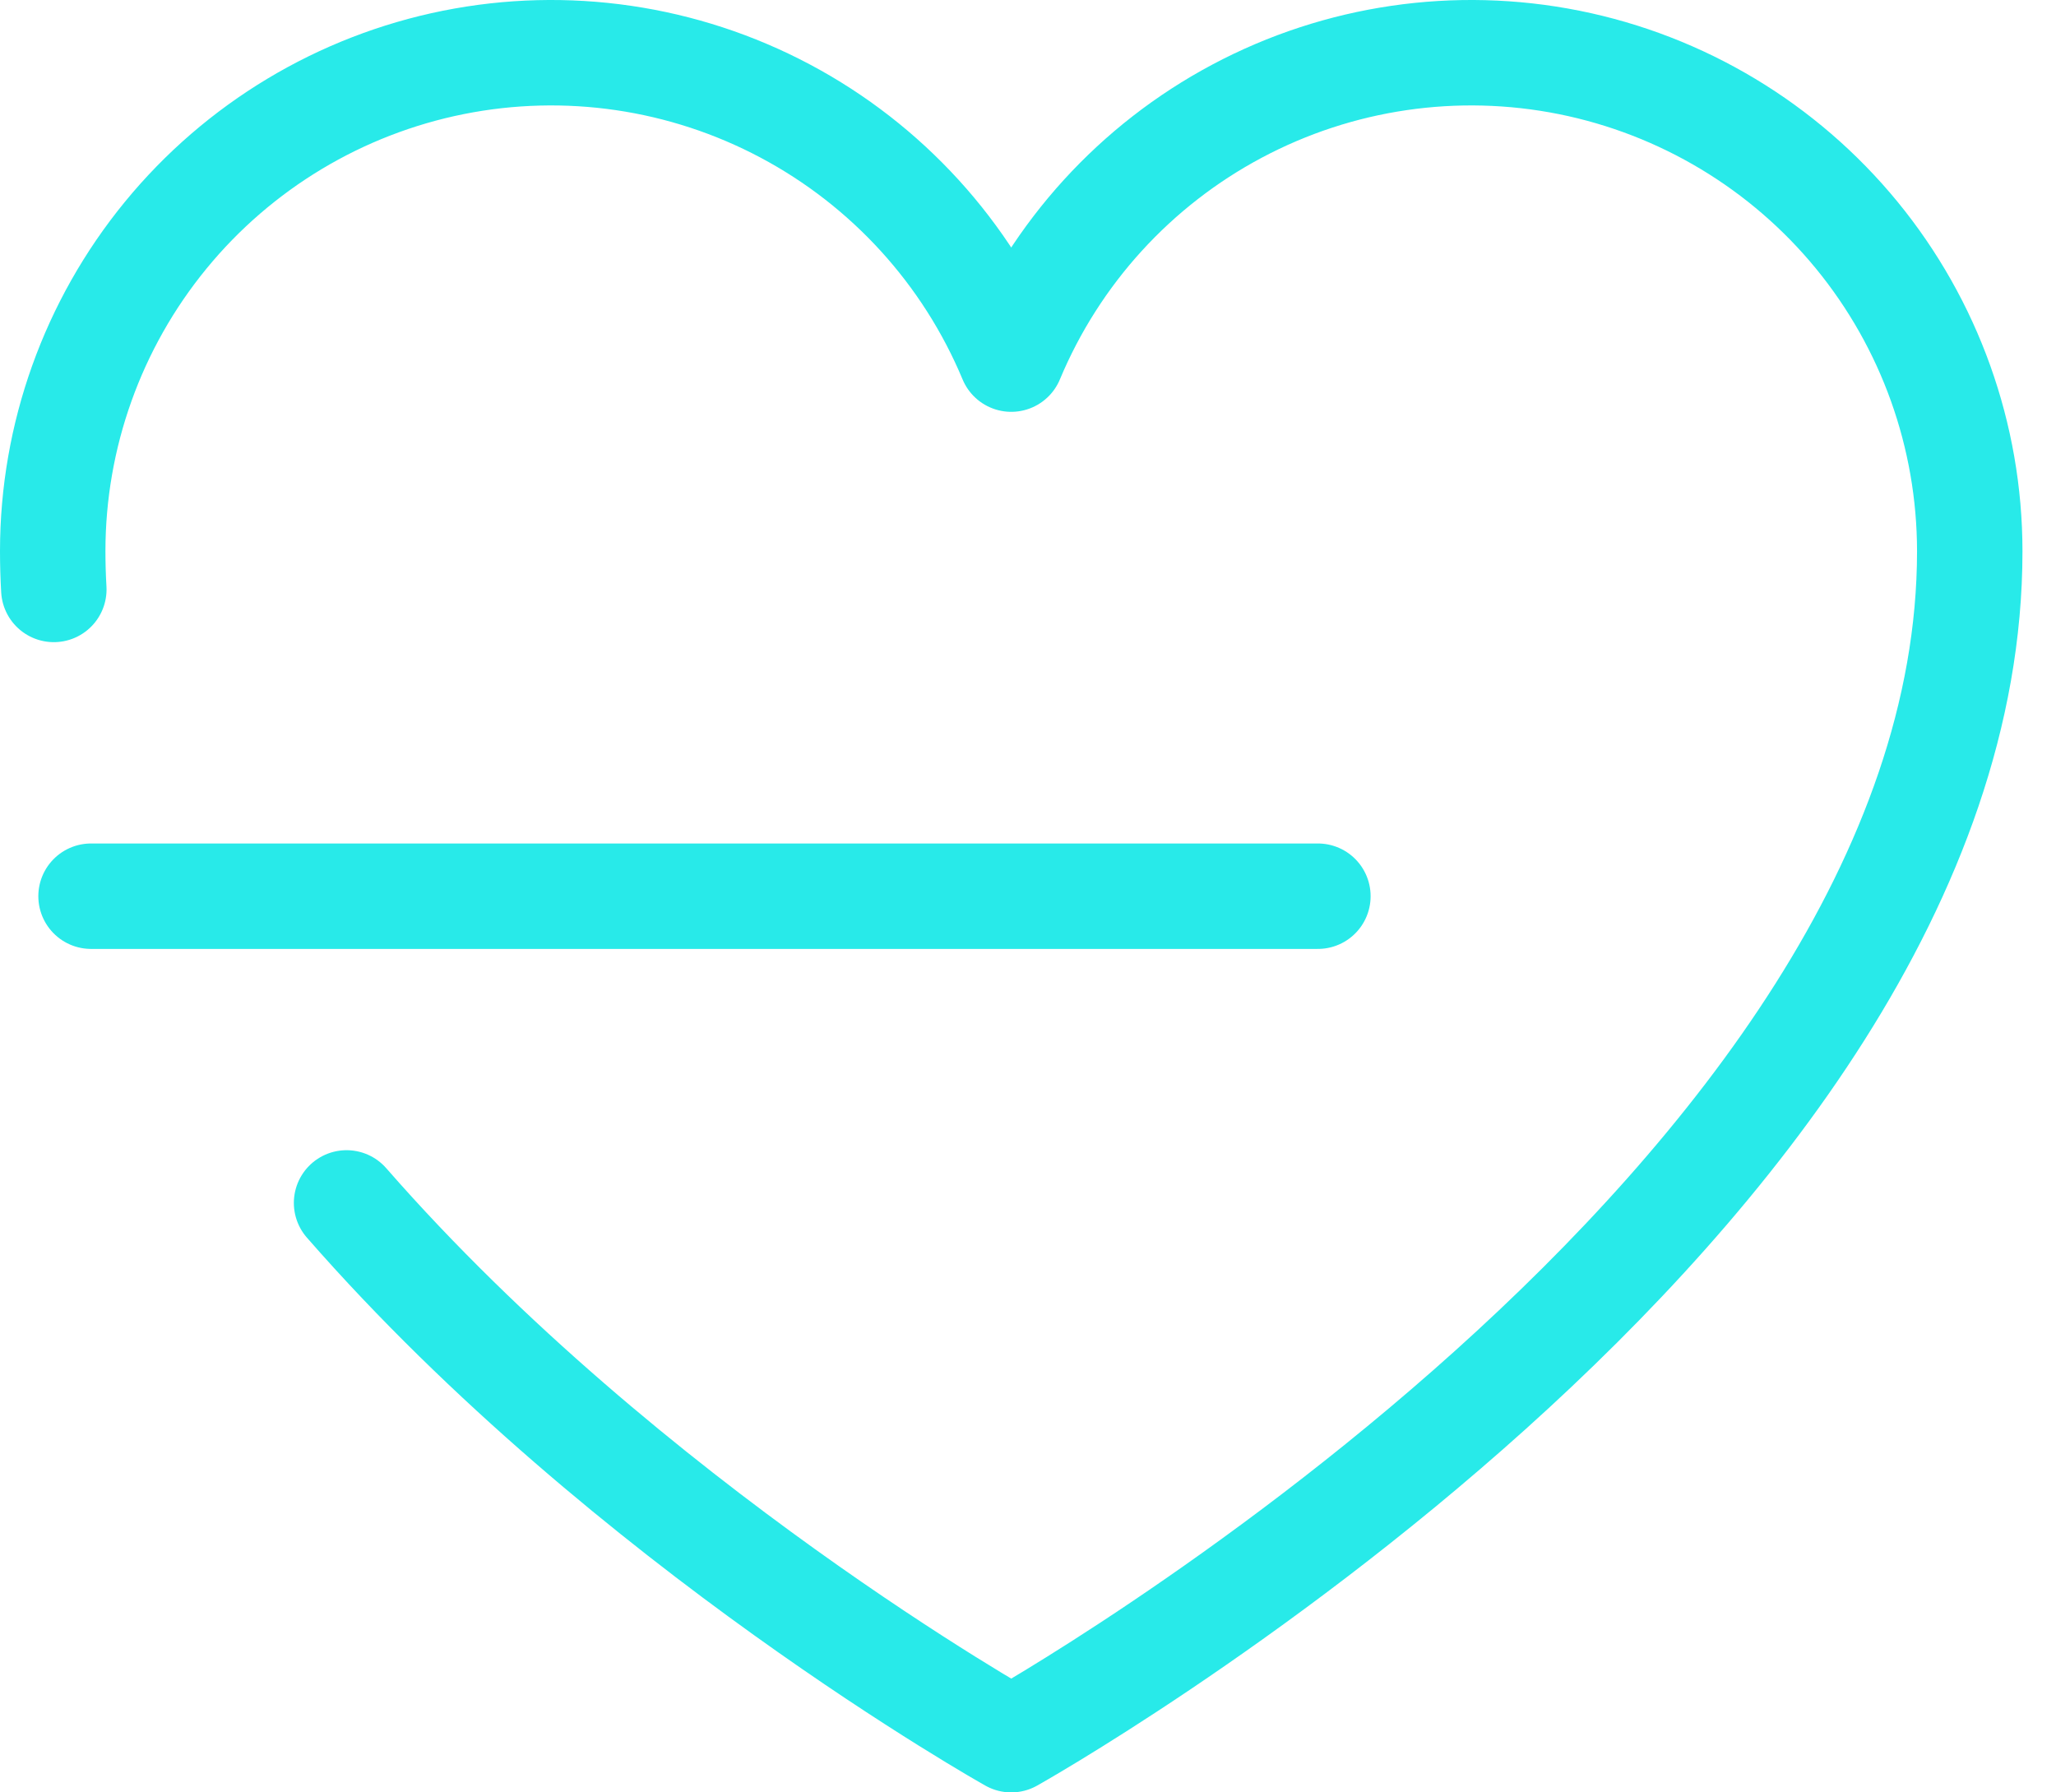 <svg width="39" height="34" viewBox="0 0 39 34" fill="none" xmlns="http://www.w3.org/2000/svg">
<path d="M1.727 17H8.999H13.363H17.727H20.636H24.999" stroke="#28EAE9" stroke-width="2" stroke-linecap="round" stroke-linejoin="round"/>
<path d="M1.021 11.181C1.007 10.94 1 10.697 1 10.455C1 8.269 1.758 6.152 3.143 4.462C4.528 2.772 6.456 1.614 8.599 1.184C10.741 0.755 12.966 1.081 14.896 2.107C16.825 3.133 18.34 4.795 19.182 6.812L19.182 6.812C20.024 4.795 21.538 3.133 23.468 2.107C25.397 1.081 27.622 0.755 29.765 1.184C31.908 1.614 33.836 2.772 35.221 4.462C36.606 6.152 37.363 8.269 37.364 10.455C37.364 22.818 19.182 33 19.182 33C19.182 33 11.919 28.933 6.574 22.818" stroke="#28EAE9" stroke-width="2" stroke-linecap="round" stroke-linejoin="round"/>
</svg>
